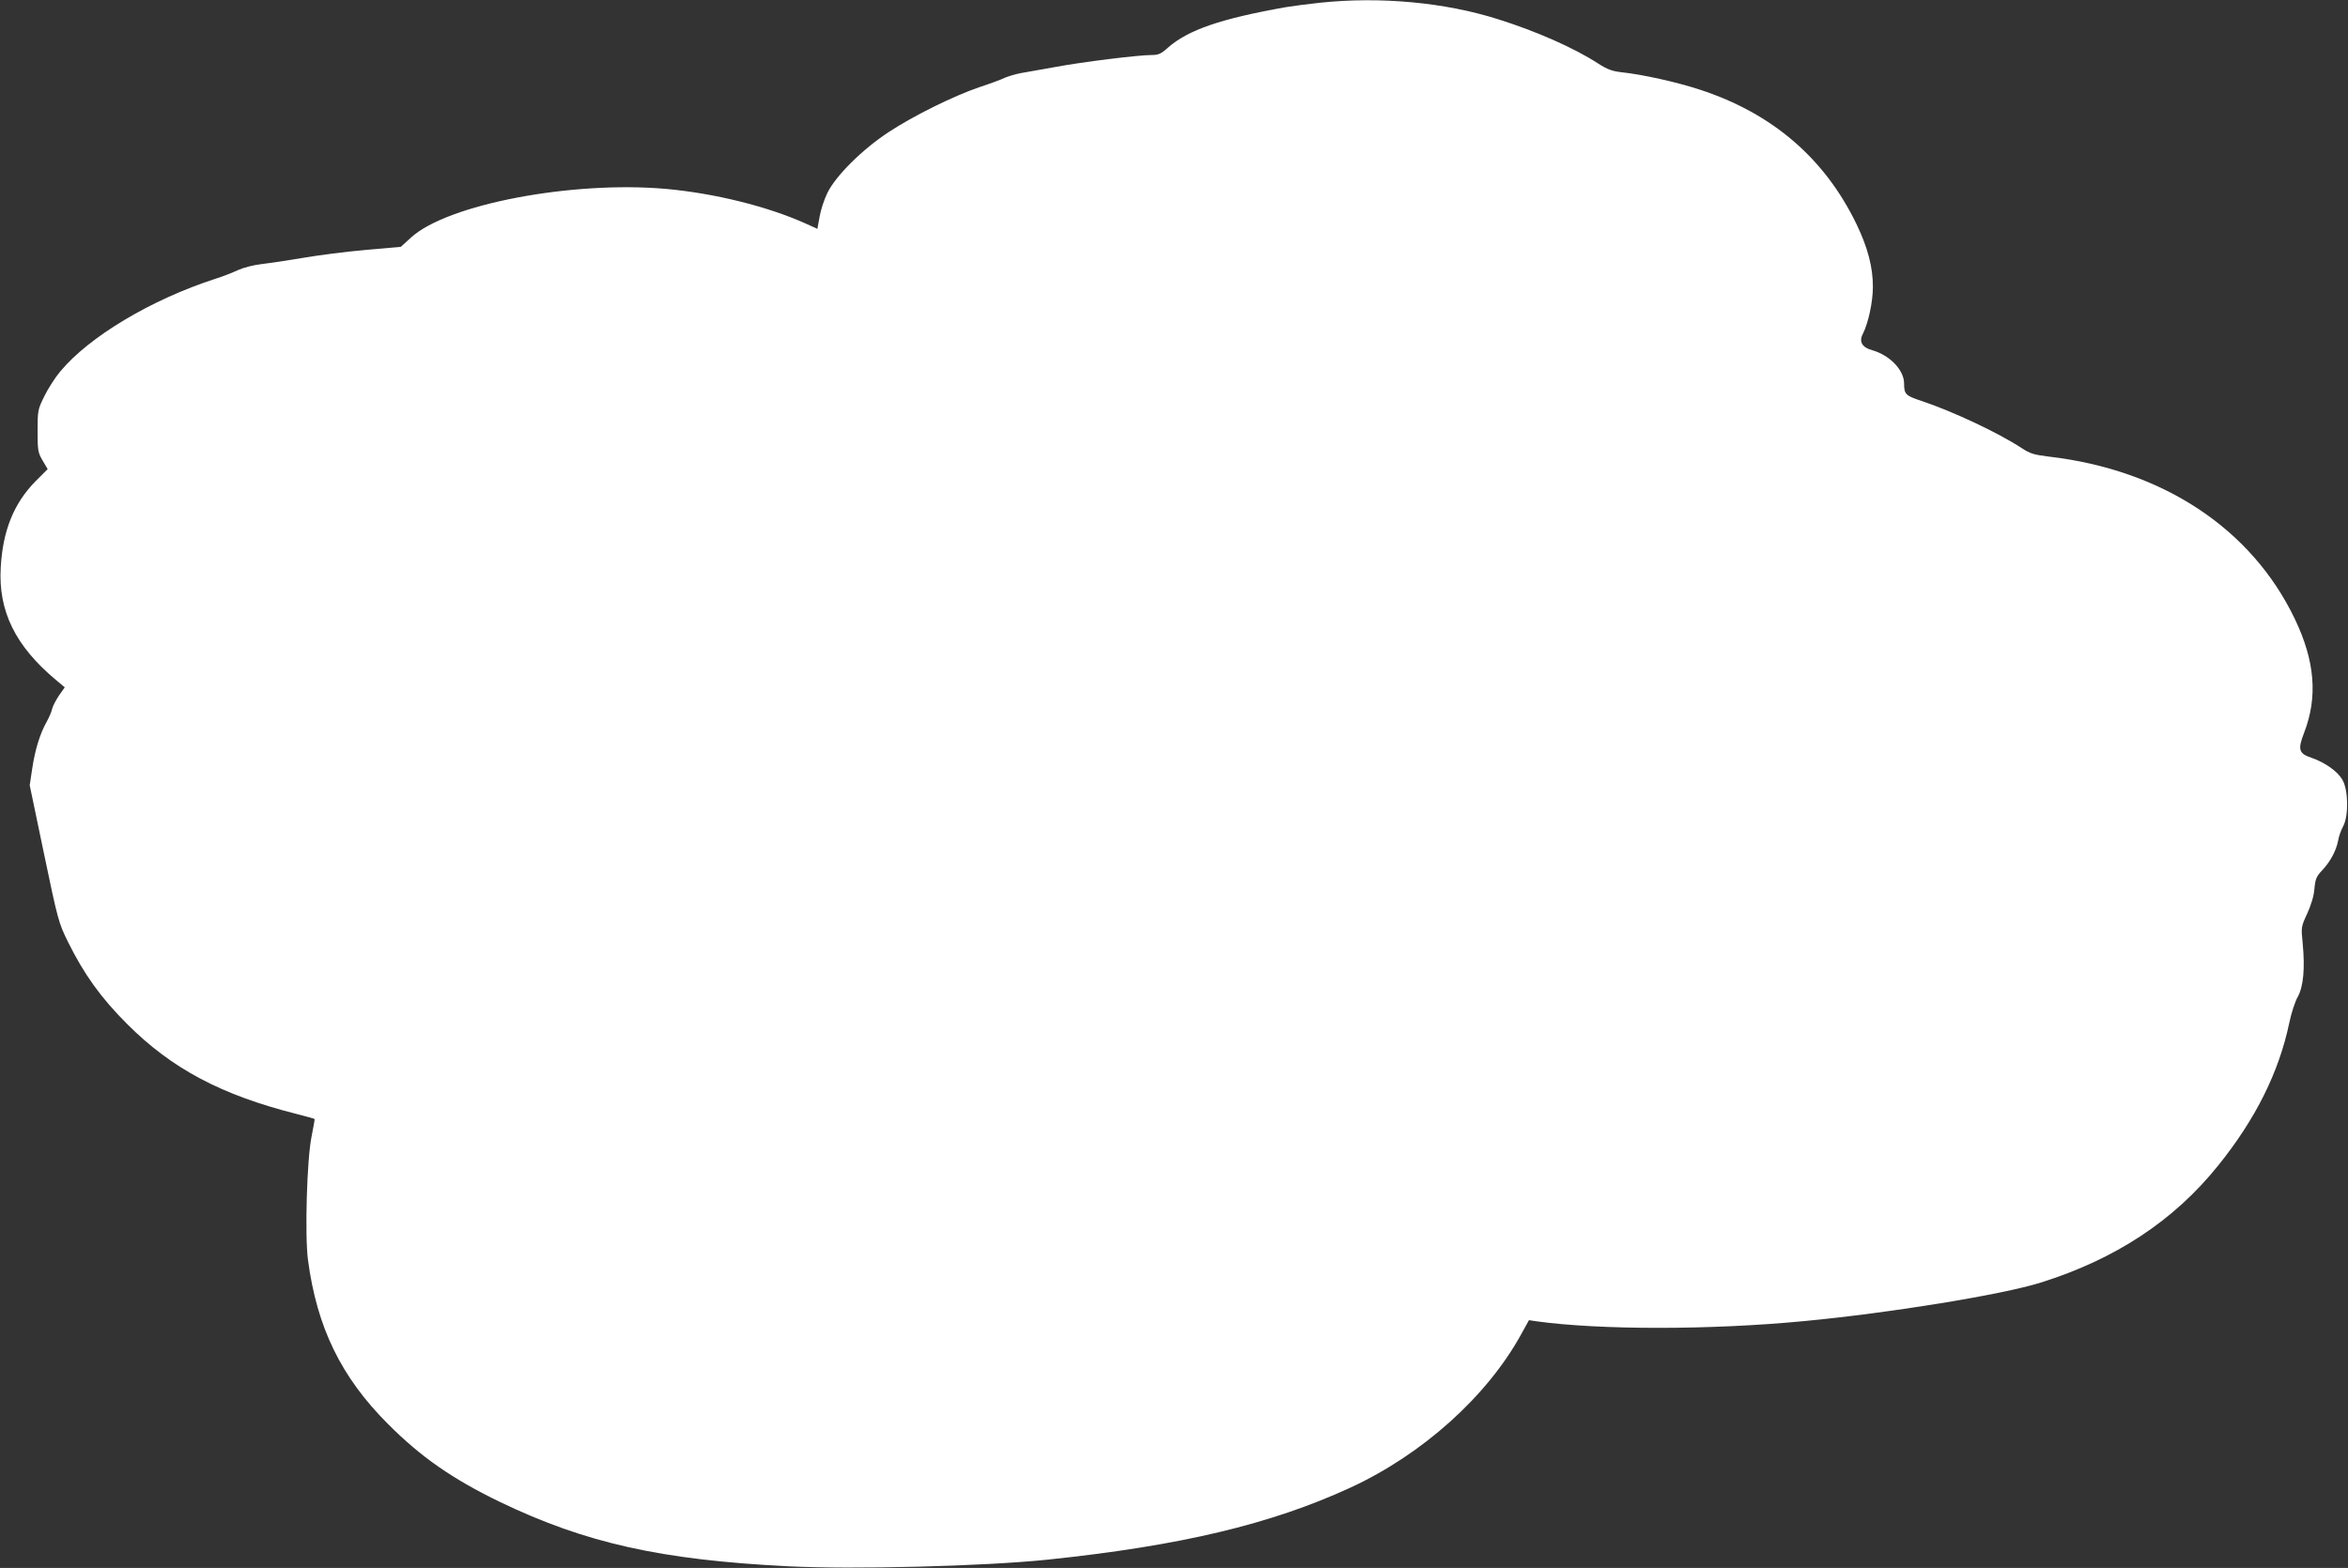 <?xml version="1.0" standalone="no"?>
<!DOCTYPE svg PUBLIC "-//W3C//DTD SVG 20010904//EN"
 "http://www.w3.org/TR/2001/REC-SVG-20010904/DTD/svg10.dtd">
<svg version="1.0" xmlns="http://www.w3.org/2000/svg"
 width="1280pt" height="855pt" viewBox="0 0 1280 855"
 preserveAspectRatio="xMidYMid meet">
<rect x="0" y="0" width="1280" height="855" fill="#333333" stroke="none"/>
<g transform="translate(0,855) scale(0.1,-0.1)"
fill="#ffffff" stroke="none">
<path d="M7195 8535 c-66 -7 -149 -18 -185 -24 -356 -63 -532 -124 -642 -220
-39 -35 -53 -41 -90 -41 -71 0 -373 -37 -523 -65 -77 -14 -164 -29 -192 -34
-29 -6 -67 -17 -85 -25 -18 -9 -80 -32 -138 -51 -144 -49 -363 -158 -495 -245
-145 -95 -289 -239 -334 -331 -18 -36 -37 -95 -43 -131 l-12 -66 -64 29 c-209
94 -497 165 -762 189 -512 45 -1191 -84 -1389 -265 l-56 -51 -192 -17 c-106
-9 -259 -29 -340 -43 -82 -14 -183 -29 -226 -34 -45 -5 -99 -19 -130 -33 -28
-13 -83 -35 -122 -47 -350 -113 -689 -316 -846 -505 -28 -33 -67 -94 -87 -135
-36 -73 -37 -78 -37 -190 0 -107 2 -118 27 -161 l28 -47 -68 -68 c-117 -120
-177 -268 -188 -469 -14 -237 80 -428 300 -612 l49 -41 -31 -44 c-17 -25 -34
-58 -38 -74 -3 -16 -17 -47 -29 -69 -37 -65 -64 -154 -79 -254 l-14 -93 78
-374 c75 -360 80 -377 129 -477 89 -180 180 -307 325 -452 243 -243 513 -386
921 -489 54 -14 98 -26 100 -28 1 -2 -6 -43 -16 -93 -26 -122 -38 -542 -20
-676 49 -369 181 -639 436 -894 179 -180 352 -300 610 -425 466 -224 875 -316
1570 -351 358 -18 1066 0 1415 36 726 76 1218 193 1652 393 392 181 744 497
930 835 l43 78 40 -6 c347 -48 953 -48 1460 1 467 44 1080 144 1290 210 408
128 726 338 967 638 204 253 332 510 388 779 11 52 31 115 46 141 31 56 40
155 27 291 -9 90 -9 90 25 164 22 49 36 96 39 135 5 53 10 66 43 101 44 47 75
105 86 160 3 22 16 58 28 80 30 57 28 196 -4 252 -25 45 -93 94 -167 120 -72
24 -78 45 -42 138 75 194 59 391 -51 620 -236 493 -721 813 -1340 885 -81 10
-103 16 -148 46 -130 85 -377 201 -548 258 -85 28 -94 36 -94 95 0 73 -78 154
-173 181 -56 15 -74 47 -52 89 30 59 55 175 55 257 0 107 -28 214 -89 341
-174 360 -459 605 -854 734 -121 40 -312 83 -427 95 -52 6 -77 15 -130 49
-128 83 -333 174 -543 240 -289 92 -644 125 -972 90z"/>
</g>
</svg>
